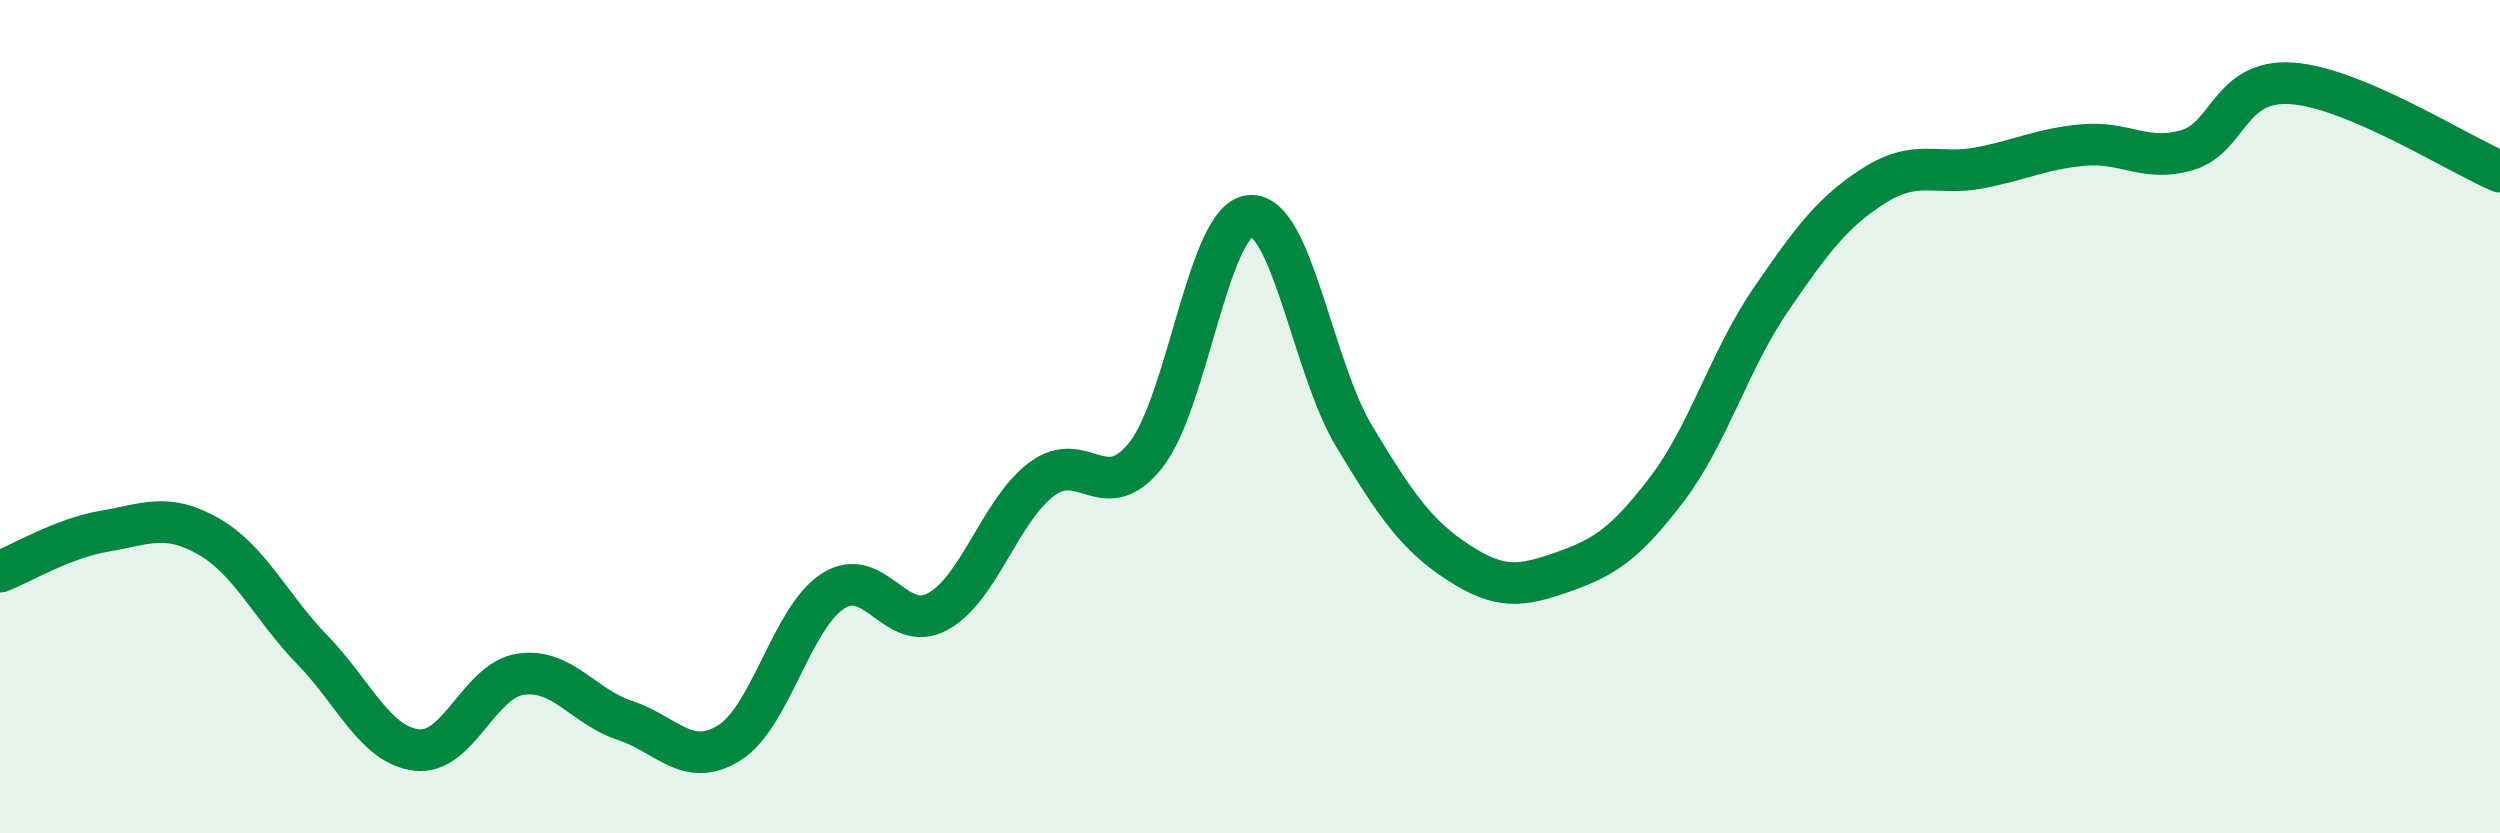 
    <svg width="60" height="20" viewBox="0 0 60 20" xmlns="http://www.w3.org/2000/svg">
      <path
        d="M 0,13.72 C 0.5,13.53 1.5,12.92 2.5,12.75 C 3.5,12.58 4,12.3 5,12.87 C 6,13.44 6.5,14.57 7.5,15.6 C 8.5,16.63 9,17.88 10,18 C 11,18.12 11.5,16.32 12.5,16.18 C 13.5,16.04 14,16.96 15,17.29 C 16,17.62 16.5,18.45 17.5,17.83 C 18.5,17.21 19,14.81 20,14.18 C 21,13.55 21.5,15.22 22.5,14.68 C 23.5,14.14 24,12.25 25,11.5 C 26,10.75 26.5,12.18 27.5,10.92 C 28.5,9.66 29,5.27 30,5.18 C 31,5.09 31.5,8.81 32.5,10.47 C 33.5,12.13 34,12.85 35,13.5 C 36,14.15 36.5,14.08 37.5,13.73 C 38.5,13.38 39,13.06 40,11.75 C 41,10.44 41.5,8.65 42.5,7.19 C 43.5,5.73 44,5.07 45,4.44 C 46,3.81 46.5,4.22 47.5,4.03 C 48.5,3.84 49,3.57 50,3.48 C 51,3.39 51.5,3.9 52.5,3.6 C 53.5,3.3 53.5,1.9 55,2 C 56.5,2.1 59,3.7 60,4.12L60 20L0 20Z"
        fill="#008740"
        opacity="0.1"
        stroke-linecap="round"
        stroke-linejoin="round"
      />
      <path
        d="M 0,13.72 C 0.5,13.53 1.5,12.92 2.5,12.75 C 3.5,12.58 4,12.3 5,12.87 C 6,13.44 6.5,14.57 7.5,15.6 C 8.5,16.63 9,17.88 10,18 C 11,18.12 11.5,16.32 12.5,16.18 C 13.5,16.04 14,16.96 15,17.29 C 16,17.62 16.5,18.45 17.5,17.83 C 18.5,17.21 19,14.81 20,14.18 C 21,13.55 21.5,15.22 22.5,14.68 C 23.5,14.14 24,12.25 25,11.5 C 26,10.75 26.5,12.18 27.5,10.92 C 28.5,9.66 29,5.27 30,5.18 C 31,5.09 31.5,8.81 32.5,10.47 C 33.5,12.13 34,12.85 35,13.5 C 36,14.15 36.5,14.08 37.5,13.73 C 38.5,13.38 39,13.06 40,11.75 C 41,10.44 41.5,8.65 42.5,7.19 C 43.5,5.73 44,5.07 45,4.44 C 46,3.81 46.5,4.22 47.5,4.03 C 48.5,3.84 49,3.57 50,3.48 C 51,3.39 51.5,3.9 52.5,3.6 C 53.5,3.3 53.5,1.9 55,2 C 56.5,2.1 59,3.7 60,4.12"
        stroke="#008740"
        stroke-width="1"
        fill="none"
        stroke-linecap="round"
        stroke-linejoin="round"
      />
    </svg>
  